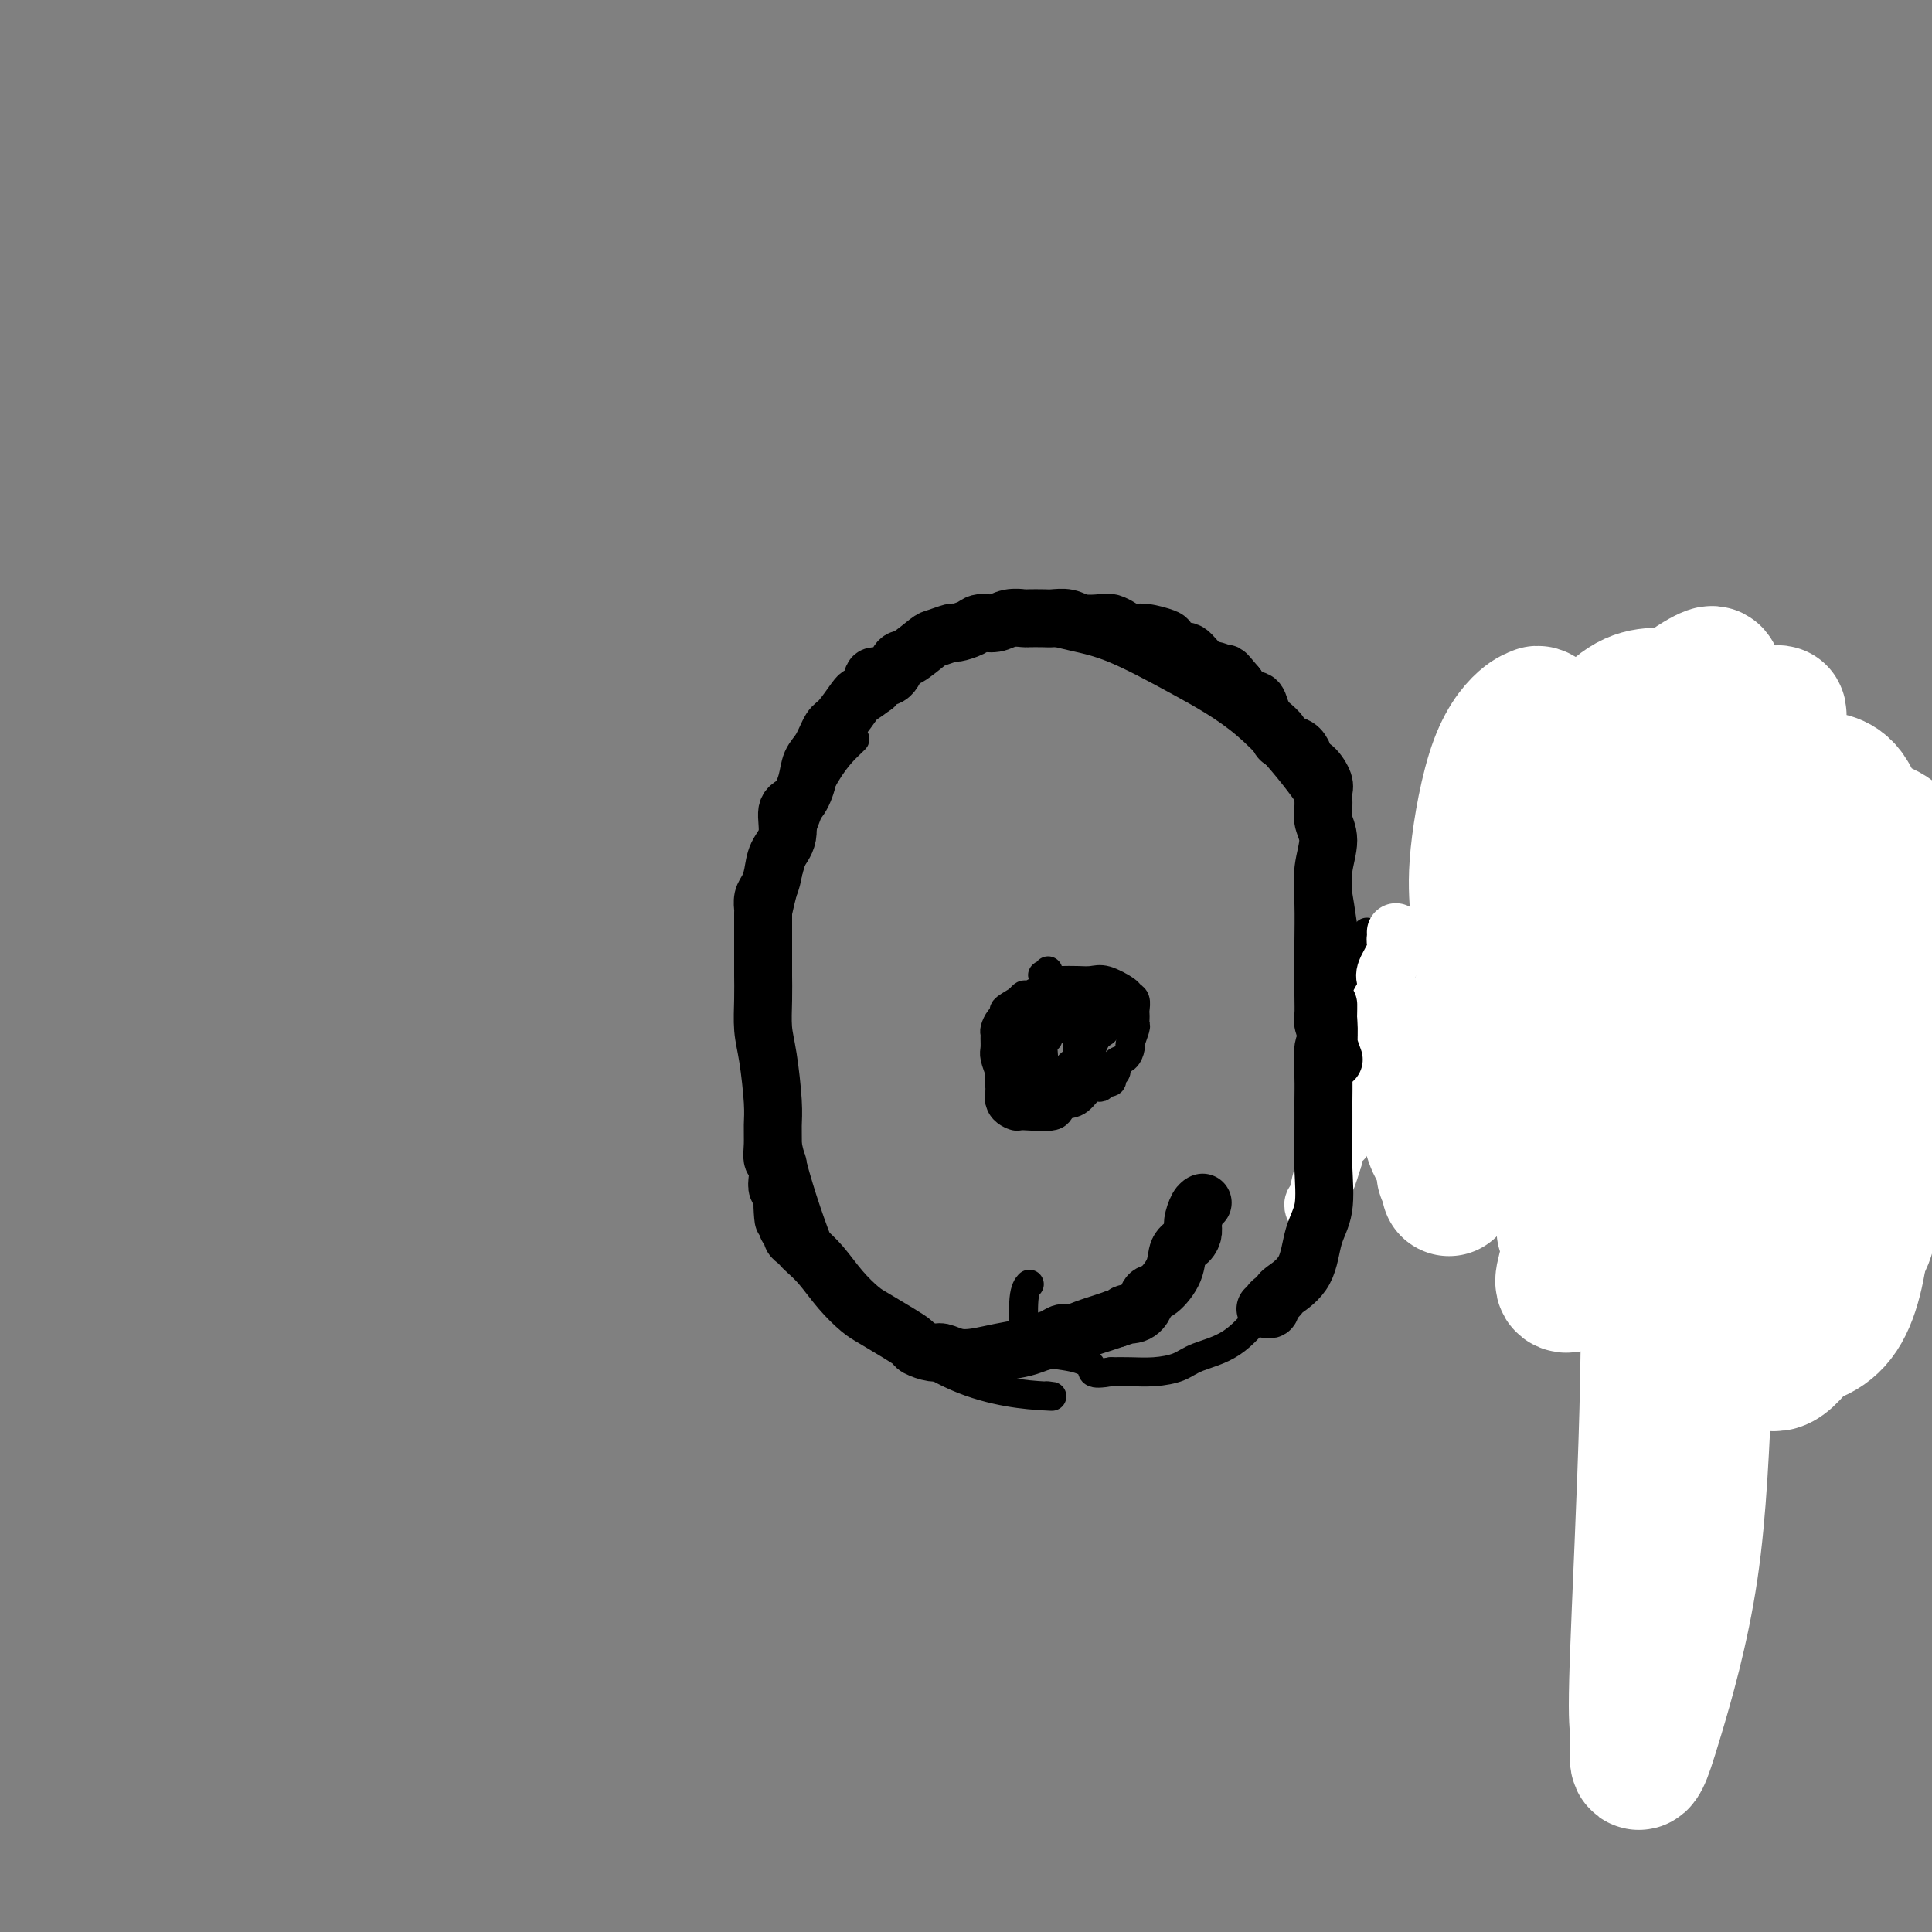 <svg viewBox='0 0 400 400' version='1.1' xmlns='http://www.w3.org/2000/svg' xmlns:xlink='http://www.w3.org/1999/xlink'><rect x="0" y="0" width="400" height="400" fill="#808080" stroke="none"/><g fill='none' stroke='#000000' stroke-width='6' stroke-linecap='round' stroke-linejoin='round'><path d='M177,153c-0.021,0.012 -0.042,0.024 0,0c0.042,-0.024 0.145,-0.085 -1,1c-1.145,1.085 -3.540,3.316 -6,8c-2.460,4.684 -4.984,11.821 -7,19c-2.016,7.179 -3.524,14.400 -4,21c-0.476,6.600 0.080,12.580 1,19c0.920,6.420 2.203,13.279 4,20c1.797,6.721 4.106,13.303 6,18c1.894,4.697 3.372,7.507 8,12c4.628,4.493 12.405,10.668 20,14c7.595,3.332 15.006,3.820 18,4c2.994,0.180 1.570,0.051 1,0c-0.570,-0.051 -0.285,-0.026 0,0'/><path d='M279,212c-0.090,-0.388 -0.181,-0.775 0,-2c0.181,-1.225 0.632,-3.287 0,-10c-0.632,-6.713 -2.347,-18.078 -4,-25c-1.653,-6.922 -3.246,-9.400 -6,-13c-2.754,-3.600 -6.671,-8.323 -11,-12c-4.329,-3.677 -9.070,-6.307 -14,-9c-4.930,-2.693 -10.050,-5.447 -14,-7c-3.950,-1.553 -6.729,-1.905 -11,-3c-4.271,-1.095 -10.034,-2.934 -16,-2c-5.966,0.934 -12.135,4.642 -16,7c-3.865,2.358 -5.425,3.366 -6,4c-0.575,0.634 -0.164,0.896 0,1c0.164,0.104 0.082,0.052 0,0'/><path d='M210,212c0.000,0.000 0.100,0.100 0.1,0.1'/><path d='M283,193c0.030,0.239 0.061,0.478 0,1c-0.061,0.522 -0.213,1.326 0,2c0.213,0.674 0.790,1.216 1,3c0.210,1.784 0.053,4.809 0,7c-0.053,2.191 -0.001,3.546 0,5c0.001,1.454 -0.049,3.005 0,4c0.049,0.995 0.198,1.434 0,2c-0.198,0.566 -0.742,1.259 -1,2c-0.258,0.741 -0.231,1.529 0,3c0.231,1.471 0.667,3.624 0,6c-0.667,2.376 -2.437,4.975 -4,9c-1.563,4.025 -2.919,9.477 -4,13c-1.081,3.523 -1.885,5.118 -3,7c-1.115,1.882 -2.539,4.051 -4,6c-1.461,1.949 -2.959,3.677 -4,5c-1.041,1.323 -1.624,2.239 -3,4c-1.376,1.761 -3.543,4.367 -6,6c-2.457,1.633 -5.202,2.294 -7,3c-1.798,0.706 -2.647,1.457 -4,2c-1.353,0.543 -3.210,0.877 -5,1c-1.790,0.123 -3.511,0.035 -5,0c-1.489,-0.035 -2.744,-0.018 -4,0'/><path d='M230,284c-4.616,0.813 -3.658,-0.156 -4,-1c-0.342,-0.844 -1.986,-1.565 -4,-2c-2.014,-0.435 -4.397,-0.585 -6,-1c-1.603,-0.415 -2.426,-1.096 -3,-2c-0.574,-0.904 -0.900,-2.032 -1,-2c-0.100,0.032 0.025,1.225 0,0c-0.025,-1.225 -0.199,-4.868 0,-7c0.199,-2.132 0.771,-2.752 1,-3c0.229,-0.248 0.114,-0.124 0,0'/><path d='M363,158c0.188,0.351 0.376,0.703 0,1c-0.376,0.297 -1.315,0.540 -2,1c-0.685,0.460 -1.116,1.136 -2,2c-0.884,0.864 -2.222,1.916 -5,5c-2.778,3.084 -6.996,8.200 -11,14c-4.004,5.800 -7.794,12.285 -11,18c-3.206,5.715 -5.830,10.660 -8,16c-2.170,5.340 -3.888,11.075 -5,16c-1.112,4.925 -1.618,9.042 -2,13c-0.382,3.958 -0.640,7.758 -1,10c-0.360,2.242 -0.823,2.925 0,5c0.823,2.075 2.932,5.541 6,9c3.068,3.459 7.094,6.912 10,8c2.906,1.088 4.691,-0.188 5,1c0.309,1.188 -0.859,4.840 7,2c7.859,-2.840 24.745,-12.171 31,-16c6.255,-3.829 1.878,-2.154 1,-3c-0.878,-0.846 1.741,-4.213 5,-10c3.259,-5.787 7.156,-13.995 9,-22c1.844,-8.005 1.633,-15.808 1,-22c-0.633,-6.192 -1.688,-10.774 -3,-15c-1.312,-4.226 -2.880,-8.098 -5,-12c-2.120,-3.902 -4.791,-7.836 -8,-11c-3.209,-3.164 -6.955,-5.558 -10,-8c-3.045,-2.442 -5.388,-4.930 -9,-7c-3.612,-2.070 -8.494,-3.720 -14,-4c-5.506,-0.280 -11.636,0.809 -16,2c-4.364,1.191 -6.961,2.483 -8,3c-1.039,0.517 -0.519,0.258 0,0'/><path d='M341,212c0.000,0.000 0.100,0.100 0.1,0.1'/><path d='M217,201c-0.399,0.472 -0.797,0.945 -1,1c-0.203,0.055 -0.209,-0.307 0,0c0.209,0.307 0.635,1.283 1,2c0.365,0.717 0.671,1.177 1,2c0.329,0.823 0.681,2.011 1,3c0.319,0.989 0.606,1.778 1,2c0.394,0.222 0.894,-0.123 1,0c0.106,0.123 -0.182,0.713 0,1c0.182,0.287 0.834,0.269 1,0c0.166,-0.269 -0.156,-0.789 0,-1c0.156,-0.211 0.789,-0.112 1,0c0.211,0.112 -0.000,0.238 0,0c0.000,-0.238 0.211,-0.838 0,-1c-0.211,-0.162 -0.846,0.114 -1,0c-0.154,-0.114 0.171,-0.619 0,-1c-0.171,-0.381 -0.840,-0.638 -1,-1c-0.160,-0.362 0.188,-0.828 0,-1c-0.188,-0.172 -0.911,-0.049 -1,0c-0.089,0.049 0.455,0.025 1,0'/><path d='M221,207c0.009,-0.392 0.030,0.628 0,1c-0.030,0.372 -0.112,0.096 0,0c0.112,-0.096 0.419,-0.011 1,0c0.581,0.011 1.437,-0.050 2,0c0.563,0.050 0.831,0.211 1,0c0.169,-0.211 0.237,-0.796 0,-1c-0.237,-0.204 -0.778,-0.029 -1,0c-0.222,0.029 -0.124,-0.087 -1,0c-0.876,0.087 -2.726,0.379 -4,1c-1.274,0.621 -1.974,1.571 -3,2c-1.026,0.429 -2.380,0.338 -3,1c-0.620,0.662 -0.507,2.078 -1,3c-0.493,0.922 -1.593,1.351 -2,2c-0.407,0.649 -0.121,1.520 0,2c0.121,0.480 0.078,0.571 0,1c-0.078,0.429 -0.190,1.198 1,2c1.190,0.802 3.680,1.637 5,2c1.320,0.363 1.468,0.253 2,0c0.532,-0.253 1.449,-0.651 2,-1c0.551,-0.349 0.736,-0.649 1,-1c0.264,-0.351 0.607,-0.751 1,-1c0.393,-0.249 0.835,-0.345 1,-1c0.165,-0.655 0.054,-1.868 0,-3c-0.054,-1.132 -0.052,-2.183 0,-3c0.052,-0.817 0.155,-1.398 0,-2c-0.155,-0.602 -0.567,-1.223 -1,-2c-0.433,-0.777 -0.886,-1.709 -1,-2c-0.114,-0.291 0.110,0.060 0,0c-0.110,-0.060 -0.555,-0.530 -1,-1'/><path d='M220,206c-0.664,-1.534 -0.823,-0.370 -1,0c-0.177,0.370 -0.373,-0.056 -1,0c-0.627,0.056 -1.685,0.593 -2,1c-0.315,0.407 0.113,0.683 0,1c-0.113,0.317 -0.769,0.673 -1,1c-0.231,0.327 -0.038,0.623 0,1c0.038,0.377 -0.078,0.834 0,1c0.078,0.166 0.350,0.042 1,0c0.650,-0.042 1.677,-0.000 3,0c1.323,0.000 2.943,-0.041 4,0c1.057,0.041 1.552,0.165 2,0c0.448,-0.165 0.848,-0.617 1,-1c0.152,-0.383 0.055,-0.695 0,-1c-0.055,-0.305 -0.066,-0.604 0,-1c0.066,-0.396 0.211,-0.891 0,-1c-0.211,-0.109 -0.778,0.166 -1,0c-0.222,-0.166 -0.098,-0.774 0,-1c0.098,-0.226 0.170,-0.072 0,0c-0.170,0.072 -0.581,0.060 -1,0c-0.419,-0.060 -0.845,-0.170 -1,0c-0.155,0.170 -0.039,0.621 0,1c0.039,0.379 0.000,0.688 0,1c-0.000,0.312 0.038,0.627 0,1c-0.038,0.373 -0.154,0.805 0,2c0.154,1.195 0.577,3.152 1,4c0.423,0.848 0.845,0.588 1,1c0.155,0.412 0.042,1.495 0,2c-0.042,0.505 -0.012,0.430 0,0c0.012,-0.430 0.006,-1.215 0,-2'/><path d='M225,216c0.357,1.410 0.249,-0.066 0,-1c-0.249,-0.934 -0.640,-1.326 -1,-2c-0.360,-0.674 -0.689,-1.631 -1,-2c-0.311,-0.369 -0.605,-0.149 -1,0c-0.395,0.149 -0.890,0.227 -1,0c-0.110,-0.227 0.167,-0.759 0,-1c-0.167,-0.241 -0.777,-0.190 -1,0c-0.223,0.190 -0.060,0.521 0,1c0.060,0.479 0.016,1.108 1,2c0.984,0.892 2.996,2.048 4,3c1.004,0.952 1.001,1.701 1,2c-0.001,0.299 -0.001,0.150 0,0'/><path d='M354,204c-0.000,0.454 -0.000,0.909 0,1c0.000,0.091 0.001,-0.181 0,1c-0.001,1.181 -0.002,3.816 0,5c0.002,1.184 0.007,0.917 0,1c-0.007,0.083 -0.028,0.518 0,1c0.028,0.482 0.103,1.013 0,1c-0.103,-0.013 -0.386,-0.570 0,-1c0.386,-0.430 1.439,-0.732 2,-1c0.561,-0.268 0.630,-0.502 1,-1c0.370,-0.498 1.042,-1.262 1,-2c-0.042,-0.738 -0.799,-1.452 -1,-2c-0.201,-0.548 0.153,-0.930 0,-1c-0.153,-0.070 -0.811,0.172 -1,0c-0.189,-0.172 0.093,-0.758 0,-1c-0.093,-0.242 -0.560,-0.139 -1,0c-0.440,0.139 -0.851,0.314 -1,1c-0.149,0.686 -0.034,1.882 0,3c0.034,1.118 -0.012,2.157 0,3c0.012,0.843 0.083,1.488 0,2c-0.083,0.512 -0.321,0.890 0,1c0.321,0.110 1.200,-0.050 2,0c0.800,0.050 1.521,0.309 2,0c0.479,-0.309 0.716,-1.186 1,-2c0.284,-0.814 0.615,-1.565 1,-2c0.385,-0.435 0.824,-0.553 1,-1c0.176,-0.447 0.088,-1.224 0,-2'/><path d='M361,208c0.352,-1.296 -0.266,-1.035 -1,-1c-0.734,0.035 -1.582,-0.156 -2,-1c-0.418,-0.844 -0.405,-2.342 -2,0c-1.595,2.342 -4.798,8.524 -6,11c-1.202,2.476 -0.403,1.247 0,1c0.403,-0.247 0.411,0.488 1,1c0.589,0.512 1.758,0.801 3,1c1.242,0.199 2.558,0.308 4,0c1.442,-0.308 3.012,-1.033 4,-2c0.988,-0.967 1.396,-2.175 2,-3c0.604,-0.825 1.404,-1.266 2,-2c0.596,-0.734 0.986,-1.760 1,-2c0.014,-0.240 -0.350,0.307 -1,0c-0.650,-0.307 -1.586,-1.469 -3,-2c-1.414,-0.531 -3.307,-0.431 -5,0c-1.693,0.431 -3.187,1.193 -4,2c-0.813,0.807 -0.947,1.659 -1,2c-0.053,0.341 -0.027,0.170 0,0'/><path d='M283,228c-0.089,0.000 -0.177,0.000 0,0c0.177,0.000 0.621,0.000 1,0c0.379,0.000 0.693,-0.000 1,0c0.307,0.000 0.606,-0.000 1,0c0.394,0.000 0.883,0.000 1,0c0.117,-0.000 -0.136,0.000 0,0c0.136,0.000 0.663,0.000 1,0c0.337,0.000 0.486,0.000 1,0c0.514,-0.000 1.395,0.000 2,0c0.605,0.000 0.936,-0.000 1,0c0.064,0.000 -0.138,0.000 0,0c0.138,-0.000 0.614,0.000 1,0c0.386,0.000 0.680,0.000 1,0c0.320,-0.000 0.667,-0.000 1,0c0.333,0.000 0.653,0.000 1,0c0.347,0.000 0.722,0.000 1,0c0.278,0.000 0.459,0.000 1,0c0.541,0.000 1.440,0.000 2,0c0.560,0.000 0.780,0.000 1,0'/><path d='M301,228c2.672,0.000 0.351,0.000 0,0c-0.351,0.000 1.268,-0.000 2,0c0.732,0.000 0.577,-0.000 1,0c0.423,0.000 1.423,0.000 2,0c0.577,-0.000 0.732,0.000 1,0c0.268,0.000 0.649,0.000 1,0c0.351,0.000 0.671,0.000 1,0c0.329,-0.000 0.667,0.000 1,0c0.333,0.000 0.662,-0.000 1,0c0.338,0.000 0.686,0.000 1,0c0.314,-0.000 0.595,0.000 1,0c0.405,0.000 0.936,0.000 1,0c0.064,-0.000 -0.337,-0.000 0,0c0.337,0.000 1.414,0.000 2,0c0.586,0.000 0.683,0.000 1,0c0.317,0.000 0.856,0.000 1,0c0.144,0.000 -0.106,0.000 0,0c0.106,0.000 0.567,0.000 1,0c0.433,0.000 0.838,0.000 1,0c0.162,0.000 0.081,0.000 0,0'/><path d='M217,214c0.000,0.422 0.000,0.844 0,1c0.000,0.156 0.000,0.044 0,0c0.000,-0.044 0.000,-0.022 0,0'/><path d='M217,214c0.079,0.032 0.158,0.065 0,0c-0.158,-0.065 -0.554,-0.226 -1,0c-0.446,0.226 -0.942,0.839 -1,1c-0.058,0.161 0.321,-0.128 0,0c-0.321,0.128 -1.343,0.675 -2,1c-0.657,0.325 -0.951,0.430 -1,1c-0.049,0.570 0.145,1.605 0,2c-0.145,0.395 -0.630,0.151 -1,0c-0.370,-0.151 -0.625,-0.209 -1,0c-0.375,0.209 -0.871,0.686 -1,1c-0.129,0.314 0.109,0.465 0,1c-0.109,0.535 -0.565,1.452 -1,2c-0.435,0.548 -0.849,0.725 -1,1c-0.151,0.275 -0.041,0.648 0,1c0.041,0.352 0.011,0.682 0,1c-0.011,0.318 -0.003,0.624 0,1c0.003,0.376 0.001,0.822 0,1c-0.001,0.178 -0.000,0.089 0,0'/><path d='M207,228c0.340,1.925 2.191,2.739 3,3c0.809,0.261 0.575,-0.031 2,0c1.425,0.031 4.507,0.386 6,0c1.493,-0.386 1.397,-1.512 2,-2c0.603,-0.488 1.905,-0.339 3,-1c1.095,-0.661 1.982,-2.132 3,-3c1.018,-0.868 2.167,-1.134 3,-2c0.833,-0.866 1.351,-2.334 2,-3c0.649,-0.666 1.428,-0.532 2,-1c0.572,-0.468 0.938,-1.540 1,-2c0.062,-0.460 -0.179,-0.309 0,-1c0.179,-0.691 0.780,-2.226 1,-3c0.220,-0.774 0.060,-0.789 0,-1c-0.060,-0.211 -0.020,-0.620 0,-1c0.020,-0.380 0.019,-0.730 0,-1c-0.019,-0.270 -0.056,-0.458 0,-1c0.056,-0.542 0.206,-1.438 0,-2c-0.206,-0.562 -0.767,-0.792 -1,-1c-0.233,-0.208 -0.136,-0.396 -1,-1c-0.864,-0.604 -2.689,-1.626 -4,-2c-1.311,-0.374 -2.109,-0.101 -3,0c-0.891,0.101 -1.874,0.030 -3,0c-1.126,-0.030 -2.395,-0.019 -3,0c-0.605,0.019 -0.547,0.048 -1,0c-0.453,-0.048 -1.417,-0.171 -2,0c-0.583,0.171 -0.786,0.637 -1,1c-0.214,0.363 -0.439,0.623 -1,1c-0.561,0.377 -1.459,0.871 -2,1c-0.541,0.129 -0.726,-0.106 -1,0c-0.274,0.106 -0.637,0.553 -1,1'/><path d='M211,207c-1.620,1.020 -2.669,1.569 -3,2c-0.331,0.431 0.055,0.745 0,1c-0.055,0.255 -0.550,0.453 -1,1c-0.450,0.547 -0.854,1.444 -1,2c-0.146,0.556 -0.036,0.773 0,1c0.036,0.227 -0.004,0.466 0,1c0.004,0.534 0.053,1.362 0,2c-0.053,0.638 -0.206,1.084 0,2c0.206,0.916 0.772,2.301 1,3c0.228,0.699 0.119,0.712 0,1c-0.119,0.288 -0.248,0.852 0,1c0.248,0.148 0.874,-0.118 1,0c0.126,0.118 -0.248,0.620 0,1c0.248,0.380 1.118,0.637 2,1c0.882,0.363 1.775,0.833 2,1c0.225,0.167 -0.218,0.033 0,0c0.218,-0.033 1.096,0.035 2,0c0.904,-0.035 1.834,-0.173 2,0c0.166,0.173 -0.432,0.657 0,0c0.432,-0.657 1.894,-2.453 3,-3c1.106,-0.547 1.854,0.156 2,0c0.146,-0.156 -0.312,-1.172 0,-2c0.312,-0.828 1.393,-1.468 2,-2c0.607,-0.532 0.740,-0.955 1,-1c0.260,-0.045 0.648,0.287 1,0c0.352,-0.287 0.669,-1.195 1,-2c0.331,-0.805 0.677,-1.509 1,-2c0.323,-0.491 0.623,-0.771 1,-1c0.377,-0.229 0.832,-0.408 1,-1c0.168,-0.592 0.048,-1.598 0,-2c-0.048,-0.402 -0.024,-0.201 0,0'/><path d='M229,211c2.001,-2.613 0.503,-1.146 0,-1c-0.503,0.146 -0.012,-1.031 0,-2c0.012,-0.969 -0.454,-1.731 -1,-2c-0.546,-0.269 -1.172,-0.043 -2,0c-0.828,0.043 -1.858,-0.095 -3,0c-1.142,0.095 -2.397,0.423 -3,1c-0.603,0.577 -0.553,1.401 -1,2c-0.447,0.599 -1.390,0.971 -2,2c-0.610,1.029 -0.885,2.713 -1,4c-0.115,1.287 -0.068,2.175 0,3c0.068,0.825 0.158,1.587 0,2c-0.158,0.413 -0.564,0.478 -1,1c-0.436,0.522 -0.903,1.503 -1,2c-0.097,0.497 0.176,0.512 0,1c-0.176,0.488 -0.801,1.451 -1,2c-0.199,0.549 0.029,0.683 0,1c-0.029,0.317 -0.314,0.815 0,1c0.314,0.185 1.228,0.056 2,0c0.772,-0.056 1.401,-0.040 2,0c0.599,0.040 1.170,0.102 2,0c0.830,-0.102 1.921,-0.370 3,-1c1.079,-0.630 2.145,-1.622 3,-2c0.855,-0.378 1.499,-0.140 2,0c0.501,0.140 0.857,0.183 1,0c0.143,-0.183 0.071,-0.591 0,-1'/><path d='M228,224c2.488,-0.476 1.206,-0.165 1,0c-0.206,0.165 0.662,0.183 1,0c0.338,-0.183 0.144,-0.568 0,-1c-0.144,-0.432 -0.239,-0.912 0,-1c0.239,-0.088 0.812,0.215 1,0c0.188,-0.215 -0.010,-0.947 0,-1c0.010,-0.053 0.227,0.574 0,1c-0.227,0.426 -0.900,0.650 -1,1c-0.100,0.350 0.372,0.826 0,1c-0.372,0.174 -1.587,0.047 -2,0c-0.413,-0.047 -0.022,-0.013 0,0c0.022,0.013 -0.325,0.003 -1,0c-0.675,-0.003 -1.680,-0.001 -2,0c-0.320,0.001 0.044,0.000 0,0c-0.044,-0.000 -0.496,-0.000 -1,0c-0.504,0.000 -1.059,0.000 -1,0c0.059,-0.000 0.731,-0.000 1,0c0.269,0.000 0.134,0.000 0,0'/><path d='M353,202c-0.306,-0.010 -0.612,-0.020 -1,0c-0.388,0.020 -0.859,0.070 -1,0c-0.141,-0.070 0.048,-0.259 0,0c-0.048,0.259 -0.333,0.965 0,2c0.333,1.035 1.284,2.400 2,4c0.716,1.600 1.198,3.434 2,5c0.802,1.566 1.924,2.862 3,4c1.076,1.138 2.105,2.118 3,3c0.895,0.882 1.657,1.666 2,2c0.343,0.334 0.267,0.218 1,0c0.733,-0.218 2.274,-0.539 3,-1c0.726,-0.461 0.637,-1.064 1,-2c0.363,-0.936 1.179,-2.207 2,-3c0.821,-0.793 1.646,-1.109 2,-2c0.354,-0.891 0.237,-2.358 0,-4c-0.237,-1.642 -0.593,-3.458 -1,-4c-0.407,-0.542 -0.866,0.191 -1,0c-0.134,-0.191 0.056,-1.304 0,-2c-0.056,-0.696 -0.357,-0.973 -1,-1c-0.643,-0.027 -1.629,0.197 -2,0c-0.371,-0.197 -0.127,-0.815 0,-1c0.127,-0.185 0.137,0.064 0,0c-0.137,-0.064 -0.422,-0.440 -1,0c-0.578,0.440 -1.451,1.697 -2,3c-0.549,1.303 -0.775,2.651 -1,4'/><path d='M363,209c-0.468,2.256 -0.138,4.395 0,6c0.138,1.605 0.082,2.677 0,4c-0.082,1.323 -0.191,2.897 0,4c0.191,1.103 0.683,1.734 1,2c0.317,0.266 0.460,0.165 1,0c0.540,-0.165 1.478,-0.396 2,-1c0.522,-0.604 0.627,-1.583 1,-3c0.373,-1.417 1.016,-3.272 1,-5c-0.016,-1.728 -0.689,-3.329 -1,-5c-0.311,-1.671 -0.261,-3.412 -1,-5c-0.739,-1.588 -2.266,-3.023 -4,-4c-1.734,-0.977 -3.675,-1.497 -5,-2c-1.325,-0.503 -2.032,-0.988 -3,-1c-0.968,-0.012 -2.195,0.448 -3,1c-0.805,0.552 -1.189,1.196 -2,2c-0.811,0.804 -2.051,1.767 -3,3c-0.949,1.233 -1.608,2.737 -2,4c-0.392,1.263 -0.517,2.285 0,4c0.517,1.715 1.675,4.122 3,6c1.325,1.878 2.818,3.226 4,4c1.182,0.774 2.053,0.974 3,1c0.947,0.026 1.971,-0.123 3,0c1.029,0.123 2.065,0.517 3,0c0.935,-0.517 1.770,-1.946 2,-3c0.230,-1.054 -0.146,-1.733 0,-3c0.146,-1.267 0.815,-3.122 0,-5c-0.815,-1.878 -3.113,-3.779 -4,-5c-0.887,-1.221 -0.361,-1.760 -1,-2c-0.639,-0.240 -2.441,-0.180 -4,0c-1.559,0.180 -2.874,0.480 -4,1c-1.126,0.520 -2.063,1.260 -3,2'/><path d='M347,209c-2.197,0.467 -1.691,1.134 -2,2c-0.309,0.866 -1.433,1.931 -2,3c-0.567,1.069 -0.576,2.141 0,3c0.576,0.859 1.737,1.507 3,2c1.263,0.493 2.626,0.833 4,0c1.374,-0.833 2.757,-2.840 4,-4c1.243,-1.160 2.344,-1.474 3,-2c0.656,-0.526 0.866,-1.265 1,-2c0.134,-0.735 0.193,-1.468 0,-2c-0.193,-0.532 -0.639,-0.864 -1,-1c-0.361,-0.136 -0.636,-0.075 -1,1c-0.364,1.075 -0.818,3.164 -1,4c-0.182,0.836 -0.091,0.418 0,0'/></g>
<g fill='none' stroke='#FFFFFF' stroke-width='28' stroke-linecap='round' stroke-linejoin='round'><path d='M354,153c0.363,-1.012 0.726,-2.024 0,1c-0.726,3.024 -2.542,10.084 -4,20c-1.458,9.916 -2.558,22.687 -4,36c-1.442,13.313 -3.224,27.169 -4,40c-0.776,12.831 -0.545,24.639 -1,42c-0.455,17.361 -1.595,40.276 -2,52c-0.405,11.724 -0.074,12.259 0,14c0.074,1.741 -0.108,4.690 0,6c0.108,1.310 0.505,0.983 1,0c0.495,-0.983 1.087,-2.622 3,-9c1.913,-6.378 5.147,-17.496 7,-30c1.853,-12.504 2.325,-26.393 3,-40c0.675,-13.607 1.554,-26.931 2,-39c0.446,-12.069 0.460,-22.885 1,-35c0.540,-12.115 1.607,-25.531 2,-36c0.393,-10.469 0.113,-17.991 0,-22c-0.113,-4.009 -0.057,-4.503 0,-5c0.057,-0.497 0.117,-0.996 0,-2c-0.117,-1.004 -0.409,-2.515 -1,-1c-0.591,1.515 -1.480,6.054 -3,13c-1.520,6.946 -3.671,16.298 -6,30c-2.329,13.702 -4.836,31.755 -6,46c-1.164,14.245 -0.983,24.682 -1,31c-0.017,6.318 -0.231,8.518 0,10c0.231,1.482 0.906,2.246 1,3c0.094,0.754 -0.393,1.499 0,1c0.393,-0.499 1.666,-2.241 3,-6c1.334,-3.759 2.729,-9.533 5,-21c2.271,-11.467 5.419,-28.626 8,-44c2.581,-15.374 4.595,-28.964 6,-37c1.405,-8.036 2.203,-10.518 3,-13'/><path d='M367,158c2.611,-16.092 0.639,-9.320 0,-7c-0.639,2.320 0.057,0.190 0,-2c-0.057,-2.190 -0.865,-4.440 -9,14c-8.135,18.440 -23.598,57.568 -30,76c-6.402,18.432 -3.745,16.167 -3,17c0.745,0.833 -0.424,4.764 -1,7c-0.576,2.236 -0.561,2.777 0,3c0.561,0.223 1.668,0.129 4,-3c2.332,-3.129 5.890,-9.292 10,-20c4.110,-10.708 8.772,-25.962 12,-40c3.228,-14.038 5.020,-26.861 6,-35c0.980,-8.139 1.146,-11.595 1,-15c-0.146,-3.405 -0.603,-6.760 -1,-9c-0.397,-2.240 -0.732,-3.364 -1,-4c-0.268,-0.636 -0.468,-0.784 -2,0c-1.532,0.784 -4.394,2.501 -8,6c-3.606,3.499 -7.955,8.782 -12,18c-4.045,9.218 -7.785,22.372 -10,34c-2.215,11.628 -2.905,21.731 -3,28c-0.095,6.269 0.404,8.703 1,11c0.596,2.297 1.290,4.458 2,6c0.710,1.542 1.438,2.467 3,2c1.562,-0.467 3.960,-2.324 7,-6c3.040,-3.676 6.723,-9.171 10,-18c3.277,-8.829 6.147,-20.993 8,-32c1.853,-11.007 2.690,-20.858 3,-27c0.310,-6.142 0.093,-8.574 0,-11c-0.093,-2.426 -0.064,-4.845 0,-6c0.064,-1.155 0.161,-1.044 0,-1c-0.161,0.044 -0.581,0.022 -1,0'/><path d='M353,144c-1.232,-3.976 -5.311,8.582 -8,17c-2.689,8.418 -3.988,12.694 -5,22c-1.012,9.306 -1.737,23.641 -2,32c-0.263,8.359 -0.064,10.741 0,13c0.064,2.259 -0.009,4.396 0,6c0.009,1.604 0.098,2.676 0,3c-0.098,0.324 -0.382,-0.101 0,0c0.382,0.101 1.431,0.727 3,-4c1.569,-4.727 3.657,-14.807 5,-22c1.343,-7.193 1.941,-11.500 2,-18c0.059,-6.500 -0.422,-15.193 -1,-20c-0.578,-4.807 -1.252,-5.727 -2,-7c-0.748,-1.273 -1.568,-2.897 -2,-4c-0.432,-1.103 -0.476,-1.684 -2,-1c-1.524,0.684 -4.528,2.634 -7,5c-2.472,2.366 -4.413,5.147 -6,13c-1.587,7.853 -2.821,20.778 -3,29c-0.179,8.222 0.698,11.741 2,16c1.302,4.259 3.031,9.260 5,13c1.969,3.740 4.178,6.221 6,8c1.822,1.779 3.258,2.858 7,3c3.742,0.142 9.792,-0.652 14,-2c4.208,-1.348 6.574,-3.248 10,-7c3.426,-3.752 7.912,-9.354 10,-13c2.088,-3.646 1.779,-5.336 2,-7c0.221,-1.664 0.972,-3.301 1,-5c0.028,-1.699 -0.666,-3.458 -1,-5c-0.334,-1.542 -0.306,-2.867 -1,-4c-0.694,-1.133 -2.110,-2.074 -3,-3c-0.890,-0.926 -1.254,-1.836 -2,-2c-0.746,-0.164 -1.873,0.418 -3,1'/><path d='M372,201c-2.073,0.487 -3.254,3.705 -4,7c-0.746,3.295 -1.057,6.667 -1,11c0.057,4.333 0.480,9.627 1,14c0.520,4.373 1.135,7.824 4,13c2.865,5.176 7.978,12.076 11,13c3.022,0.924 3.953,-4.128 5,-10c1.047,-5.872 2.210,-12.563 3,-19c0.790,-6.437 1.209,-12.621 1,-19c-0.209,-6.379 -1.044,-12.952 -2,-18c-0.956,-5.048 -2.034,-8.572 -3,-13c-0.966,-4.428 -1.822,-9.761 -3,-13c-1.178,-3.239 -2.679,-4.383 -4,-5c-1.321,-0.617 -2.463,-0.706 -4,0c-1.537,0.706 -3.471,2.206 -6,6c-2.529,3.794 -5.653,9.881 -8,17c-2.347,7.119 -3.916,15.269 -5,26c-1.084,10.731 -1.683,24.042 -1,35c0.683,10.958 2.646,19.564 4,25c1.354,5.436 2.097,7.701 3,9c0.903,1.299 1.965,1.631 3,2c1.035,0.369 2.043,0.775 4,-1c1.957,-1.775 4.862,-5.731 8,-11c3.138,-5.269 6.510,-11.852 9,-18c2.490,-6.148 4.100,-11.860 6,-20c1.900,-8.140 4.092,-18.709 5,-27c0.908,-8.291 0.532,-14.305 0,-18c-0.532,-3.695 -1.220,-5.072 -2,-7c-0.780,-1.928 -1.651,-4.408 -3,-6c-1.349,-1.592 -3.174,-2.296 -5,-3'/><path d='M388,171c-2.024,-0.492 -4.583,-0.222 -7,0c-2.417,0.222 -4.692,0.398 -9,4c-4.308,3.602 -10.647,10.632 -15,18c-4.353,7.368 -6.718,15.075 -7,27c-0.282,11.925 1.519,28.069 3,37c1.481,8.931 2.641,10.650 4,13c1.359,2.350 2.915,5.332 2,6c-0.915,0.668 -4.302,-0.979 0,0c4.302,0.979 16.293,4.585 22,-4c5.707,-8.585 5.131,-29.362 5,-38c-0.131,-8.638 0.185,-5.137 0,-8c-0.185,-2.863 -0.871,-12.090 -2,-20c-1.129,-7.910 -2.702,-14.504 -4,-20c-1.298,-5.496 -2.320,-9.893 -4,-14c-1.680,-4.107 -4.019,-7.923 -7,-12c-2.981,-4.077 -6.603,-8.415 -10,-11c-3.397,-2.585 -6.569,-3.419 -9,-4c-2.431,-0.581 -4.122,-0.911 -6,-1c-1.878,-0.089 -3.942,0.063 -6,1c-2.058,0.937 -4.108,2.659 -6,5c-1.892,2.341 -3.625,5.301 -5,8c-1.375,2.699 -2.394,5.135 -3,9c-0.606,3.865 -0.801,9.158 -1,14c-0.199,4.842 -0.403,9.234 0,12c0.403,2.766 1.411,3.905 2,5c0.589,1.095 0.757,2.147 1,3c0.243,0.853 0.560,1.507 1,1c0.440,-0.507 1.003,-2.175 2,-4c0.997,-1.825 2.428,-3.807 3,-8c0.572,-4.193 0.286,-10.596 0,-17'/><path d='M332,173c-0.817,-5.169 -2.859,-9.591 -4,-13c-1.141,-3.409 -1.380,-5.804 -2,-7c-0.620,-1.196 -1.621,-1.193 -3,-2c-1.379,-0.807 -3.137,-2.425 -4,-3c-0.863,-0.575 -0.830,-0.109 -1,0c-0.170,0.109 -0.541,-0.140 -2,1c-1.459,1.140 -4.006,3.670 -6,9c-1.994,5.330 -3.435,13.460 -4,19c-0.565,5.540 -0.255,8.490 0,12c0.255,3.510 0.454,7.579 1,11c0.546,3.421 1.437,6.195 2,9c0.563,2.805 0.797,5.641 1,8c0.203,2.359 0.376,4.241 1,6c0.624,1.759 1.699,3.395 2,5c0.301,1.605 -0.171,3.178 0,4c0.171,0.822 0.984,0.893 1,1c0.016,0.107 -0.767,0.248 -1,0c-0.233,-0.248 0.084,-0.887 0,-1c-0.084,-0.113 -0.568,0.298 -1,0c-0.432,-0.298 -0.812,-1.305 -1,-2c-0.188,-0.695 -0.184,-1.077 -1,-2c-0.816,-0.923 -2.453,-2.388 -3,-3c-0.547,-0.612 -0.003,-0.371 0,-1c0.003,-0.629 -0.535,-2.126 -1,-3c-0.465,-0.874 -0.857,-1.124 -1,-2c-0.143,-0.876 -0.038,-2.378 0,-3c0.038,-0.622 0.010,-0.362 0,-1c-0.010,-0.638 -0.003,-2.172 0,-3c0.003,-0.828 0.001,-0.951 0,-1c-0.001,-0.049 -0.000,-0.025 0,0'/><path d='M305,211c-0.324,-2.216 -0.133,-0.757 0,0c0.133,0.757 0.207,0.813 0,1c-0.207,0.187 -0.695,0.504 -1,1c-0.305,0.496 -0.425,1.172 -1,4c-0.575,2.828 -1.604,7.807 -2,11c-0.396,3.193 -0.159,4.599 0,6c0.159,1.401 0.239,2.796 0,4c-0.239,1.204 -0.796,2.217 -1,3c-0.204,0.783 -0.055,1.335 0,2c0.055,0.665 0.014,1.443 0,2c-0.014,0.557 -0.003,0.892 0,1c0.003,0.108 -0.004,-0.012 0,0c0.004,0.012 0.017,0.157 0,0c-0.017,-0.157 -0.064,-0.614 0,-1c0.064,-0.386 0.237,-0.701 0,-1c-0.237,-0.299 -0.886,-0.583 -1,-1c-0.114,-0.417 0.305,-0.967 0,-2c-0.305,-1.033 -1.335,-2.549 -2,-4c-0.665,-1.451 -0.966,-2.839 -1,-4c-0.034,-1.161 0.200,-2.096 0,-3c-0.200,-0.904 -0.835,-1.776 -1,-2c-0.165,-0.224 0.141,0.201 0,0c-0.141,-0.201 -0.728,-1.027 -1,-1c-0.272,0.027 -0.230,0.908 0,2c0.230,1.092 0.649,2.396 1,3c0.351,0.604 0.633,0.509 1,1c0.367,0.491 0.819,1.569 1,2c0.181,0.431 0.090,0.216 0,0'/></g>
<g fill='none' stroke='#FFFFFF' stroke-width='12' stroke-linecap='round' stroke-linejoin='round'><path d='M289,193c0.016,0.341 0.032,0.682 0,1c-0.032,0.318 -0.113,0.613 0,1c0.113,0.387 0.420,0.866 0,2c-0.420,1.134 -1.566,2.922 -2,4c-0.434,1.078 -0.158,1.446 0,2c0.158,0.554 0.196,1.295 0,2c-0.196,0.705 -0.626,1.376 -1,2c-0.374,0.624 -0.691,1.203 -1,2c-0.309,0.797 -0.609,1.813 -1,3c-0.391,1.187 -0.874,2.544 -1,4c-0.126,1.456 0.106,3.011 0,4c-0.106,0.989 -0.551,1.412 -1,2c-0.449,0.588 -0.904,1.340 -1,2c-0.096,0.660 0.166,1.227 0,2c-0.166,0.773 -0.762,1.752 -1,2c-0.238,0.248 -0.120,-0.236 0,0c0.120,0.236 0.243,1.191 0,2c-0.243,0.809 -0.850,1.473 -1,2c-0.150,0.527 0.157,0.916 0,1c-0.157,0.084 -0.778,-0.136 -1,0c-0.222,0.136 -0.044,0.628 0,1c0.044,0.372 -0.044,0.625 0,1c0.044,0.375 0.222,0.874 0,1c-0.222,0.126 -0.844,-0.121 -1,0c-0.156,0.121 0.154,0.610 0,1c-0.154,0.390 -0.772,0.682 -1,1c-0.228,0.318 -0.065,0.662 0,1c0.065,0.338 0.033,0.669 0,1'/><path d='M276,240c-2.249,7.513 -1.372,2.797 -1,1c0.372,-1.797 0.240,-0.675 0,0c-0.240,0.675 -0.586,0.903 -1,2c-0.414,1.097 -0.896,3.065 -1,4c-0.104,0.935 0.168,0.839 0,1c-0.168,0.161 -0.777,0.579 -1,1c-0.223,0.421 -0.060,0.844 0,1c0.060,0.156 0.017,0.045 0,0c-0.017,-0.045 -0.009,-0.022 0,0'/></g>
<g fill='none' stroke='#000000' stroke-width='12' stroke-linecap='round' stroke-linejoin='round'><path d='M262,271c0.445,0.090 0.890,0.181 1,0c0.110,-0.181 -0.115,-0.632 0,-1c0.115,-0.368 0.568,-0.653 1,-1c0.432,-0.347 0.841,-0.757 1,-1c0.159,-0.243 0.067,-0.321 1,-1c0.933,-0.679 2.891,-1.960 4,-4c1.109,-2.040 1.369,-4.839 2,-7c0.631,-2.161 1.633,-3.685 2,-6c0.367,-2.315 0.097,-5.423 0,-8c-0.097,-2.577 -0.022,-4.624 0,-7c0.022,-2.376 -0.008,-5.082 0,-7c0.008,-1.918 0.055,-3.049 0,-5c-0.055,-1.951 -0.211,-4.722 0,-6c0.211,-1.278 0.789,-1.064 1,-2c0.211,-0.936 0.057,-3.021 0,-4c-0.057,-0.979 -0.015,-0.850 0,-1c0.015,-0.150 0.004,-0.579 0,-1c-0.004,-0.421 -0.001,-0.835 0,-1c0.001,-0.165 0.001,-0.083 0,0'/><path d='M276,219c0.121,0.331 0.243,0.662 0,0c-0.243,-0.662 -0.850,-2.317 -1,-3c-0.150,-0.683 0.156,-0.395 0,-1c-0.156,-0.605 -0.774,-2.104 -1,-3c-0.226,-0.896 -0.060,-1.189 0,-2c0.060,-0.811 0.015,-2.140 0,-4c-0.015,-1.860 0.001,-4.251 0,-6c-0.001,-1.749 -0.018,-2.856 0,-5c0.018,-2.144 0.072,-5.326 0,-8c-0.072,-2.674 -0.268,-4.842 0,-7c0.268,-2.158 1.002,-4.306 1,-6c-0.002,-1.694 -0.738,-2.934 -1,-4c-0.262,-1.066 -0.050,-1.960 0,-3c0.050,-1.040 -0.063,-2.228 0,-3c0.063,-0.772 0.302,-1.128 0,-2c-0.302,-0.872 -1.144,-2.261 -2,-3c-0.856,-0.739 -1.726,-0.828 -2,-1c-0.274,-0.172 0.048,-0.426 0,-1c-0.048,-0.574 -0.464,-1.467 -1,-2c-0.536,-0.533 -1.190,-0.705 -2,-1c-0.810,-0.295 -1.775,-0.711 -2,-1c-0.225,-0.289 0.291,-0.450 0,-1c-0.291,-0.550 -1.390,-1.490 -2,-2c-0.610,-0.510 -0.730,-0.590 -1,-1c-0.270,-0.410 -0.691,-1.151 -1,-2c-0.309,-0.849 -0.506,-1.805 -1,-2c-0.494,-0.195 -1.284,0.373 -2,0c-0.716,-0.373 -1.358,-1.686 -2,-3'/><path d='M256,142c-3.154,-3.798 -2.038,-2.294 -2,-2c0.038,0.294 -1.002,-0.622 -2,-1c-0.998,-0.378 -1.952,-0.220 -3,-1c-1.048,-0.780 -2.188,-2.500 -3,-3c-0.812,-0.500 -1.295,0.221 -2,0c-0.705,-0.221 -1.631,-1.382 -2,-2c-0.369,-0.618 -0.182,-0.691 -1,-1c-0.818,-0.309 -2.640,-0.854 -4,-1c-1.360,-0.146 -2.258,0.105 -3,0c-0.742,-0.105 -1.328,-0.568 -2,-1c-0.672,-0.432 -1.430,-0.834 -2,-1c-0.570,-0.166 -0.952,-0.097 -2,0c-1.048,0.097 -2.761,0.222 -4,0c-1.239,-0.222 -2.004,-0.791 -3,-1c-0.996,-0.209 -2.223,-0.057 -3,0c-0.777,0.057 -1.103,0.019 -2,0c-0.897,-0.019 -2.366,-0.020 -3,0c-0.634,0.020 -0.433,0.061 -1,0c-0.567,-0.061 -1.900,-0.222 -3,0c-1.100,0.222 -1.966,0.829 -3,1c-1.034,0.171 -2.235,-0.094 -3,0c-0.765,0.094 -1.095,0.548 -2,1c-0.905,0.452 -2.385,0.903 -3,1c-0.615,0.097 -0.363,-0.159 -1,0c-0.637,0.159 -2.161,0.734 -3,1c-0.839,0.266 -0.992,0.224 -2,1c-1.008,0.776 -2.869,2.371 -4,3c-1.131,0.629 -1.530,0.292 -2,1c-0.470,0.708 -1.011,2.460 -2,3c-0.989,0.540 -2.425,-0.131 -3,0c-0.575,0.131 -0.287,1.066 0,2'/><path d='M181,142c-2.672,2.000 -2.851,1.999 -3,2c-0.149,0.001 -0.267,0.005 -1,1c-0.733,0.995 -2.079,2.982 -3,4c-0.921,1.018 -1.415,1.068 -2,2c-0.585,0.932 -1.261,2.747 -2,4c-0.739,1.253 -1.541,1.945 -2,3c-0.459,1.055 -0.575,2.473 -1,4c-0.425,1.527 -1.161,3.164 -2,4c-0.839,0.836 -1.783,0.871 -2,2c-0.217,1.129 0.292,3.352 0,5c-0.292,1.648 -1.385,2.722 -2,4c-0.615,1.278 -0.753,2.759 -1,4c-0.247,1.241 -0.602,2.240 -1,3c-0.398,0.760 -0.839,1.279 -1,2c-0.161,0.721 -0.043,1.643 0,2c0.043,0.357 0.012,0.148 0,1c-0.012,0.852 -0.003,2.764 0,4c0.003,1.236 0.000,1.796 0,3c-0.000,1.204 0.003,3.051 0,4c-0.003,0.949 -0.011,0.998 0,2c0.011,1.002 0.041,2.956 0,5c-0.041,2.044 -0.154,4.178 0,6c0.154,1.822 0.576,3.333 1,6c0.424,2.667 0.849,6.492 1,9c0.151,2.508 0.026,3.701 0,5c-0.026,1.299 0.045,2.705 0,4c-0.045,1.295 -0.205,2.480 0,3c0.205,0.520 0.777,0.377 1,1c0.223,0.623 0.099,2.014 0,3c-0.099,0.986 -0.171,1.567 0,2c0.171,0.433 0.586,0.716 1,1'/><path d='M162,247c0.558,9.534 -0.048,3.868 0,2c0.048,-1.868 0.749,0.063 1,1c0.251,0.937 0.052,0.881 0,1c-0.052,0.119 0.041,0.413 0,1c-0.041,0.587 -0.218,1.467 0,2c0.218,0.533 0.831,0.719 1,1c0.169,0.281 -0.104,0.657 0,1c0.104,0.343 0.586,0.653 1,1c0.414,0.347 0.761,0.730 1,1c0.239,0.270 0.368,0.427 1,1c0.632,0.573 1.765,1.560 3,3c1.235,1.440 2.573,3.331 4,5c1.427,1.669 2.944,3.115 4,4c1.056,0.885 1.652,1.208 3,2c1.348,0.792 3.449,2.054 5,3c1.551,0.946 2.554,1.578 3,2c0.446,0.422 0.337,0.636 1,1c0.663,0.364 2.097,0.879 3,1c0.903,0.121 1.274,-0.153 2,0c0.726,0.153 1.807,0.731 3,1c1.193,0.269 2.497,0.227 4,0c1.503,-0.227 3.204,-0.639 5,-1c1.796,-0.361 3.688,-0.670 5,-1c1.312,-0.330 2.045,-0.680 3,-1c0.955,-0.320 2.131,-0.611 3,-1c0.869,-0.389 1.429,-0.878 2,-1c0.571,-0.122 1.153,0.122 2,0c0.847,-0.122 1.959,-0.610 3,-1c1.041,-0.390 2.012,-0.683 3,-1c0.988,-0.317 1.994,-0.659 3,-1'/><path d='M231,273c4.848,-1.488 2.466,-1.208 2,-1c-0.466,0.208 0.982,0.346 2,0c1.018,-0.346 1.606,-1.174 2,-2c0.394,-0.826 0.595,-1.649 1,-2c0.405,-0.351 1.012,-0.230 2,-1c0.988,-0.770 2.355,-2.432 3,-4c0.645,-1.568 0.568,-3.043 1,-4c0.432,-0.957 1.373,-1.395 2,-2c0.627,-0.605 0.939,-1.378 1,-2c0.061,-0.622 -0.128,-1.095 0,-2c0.128,-0.905 0.573,-2.244 1,-3c0.427,-0.756 0.836,-0.930 1,-1c0.164,-0.070 0.082,-0.035 0,0'/></g>
</svg>